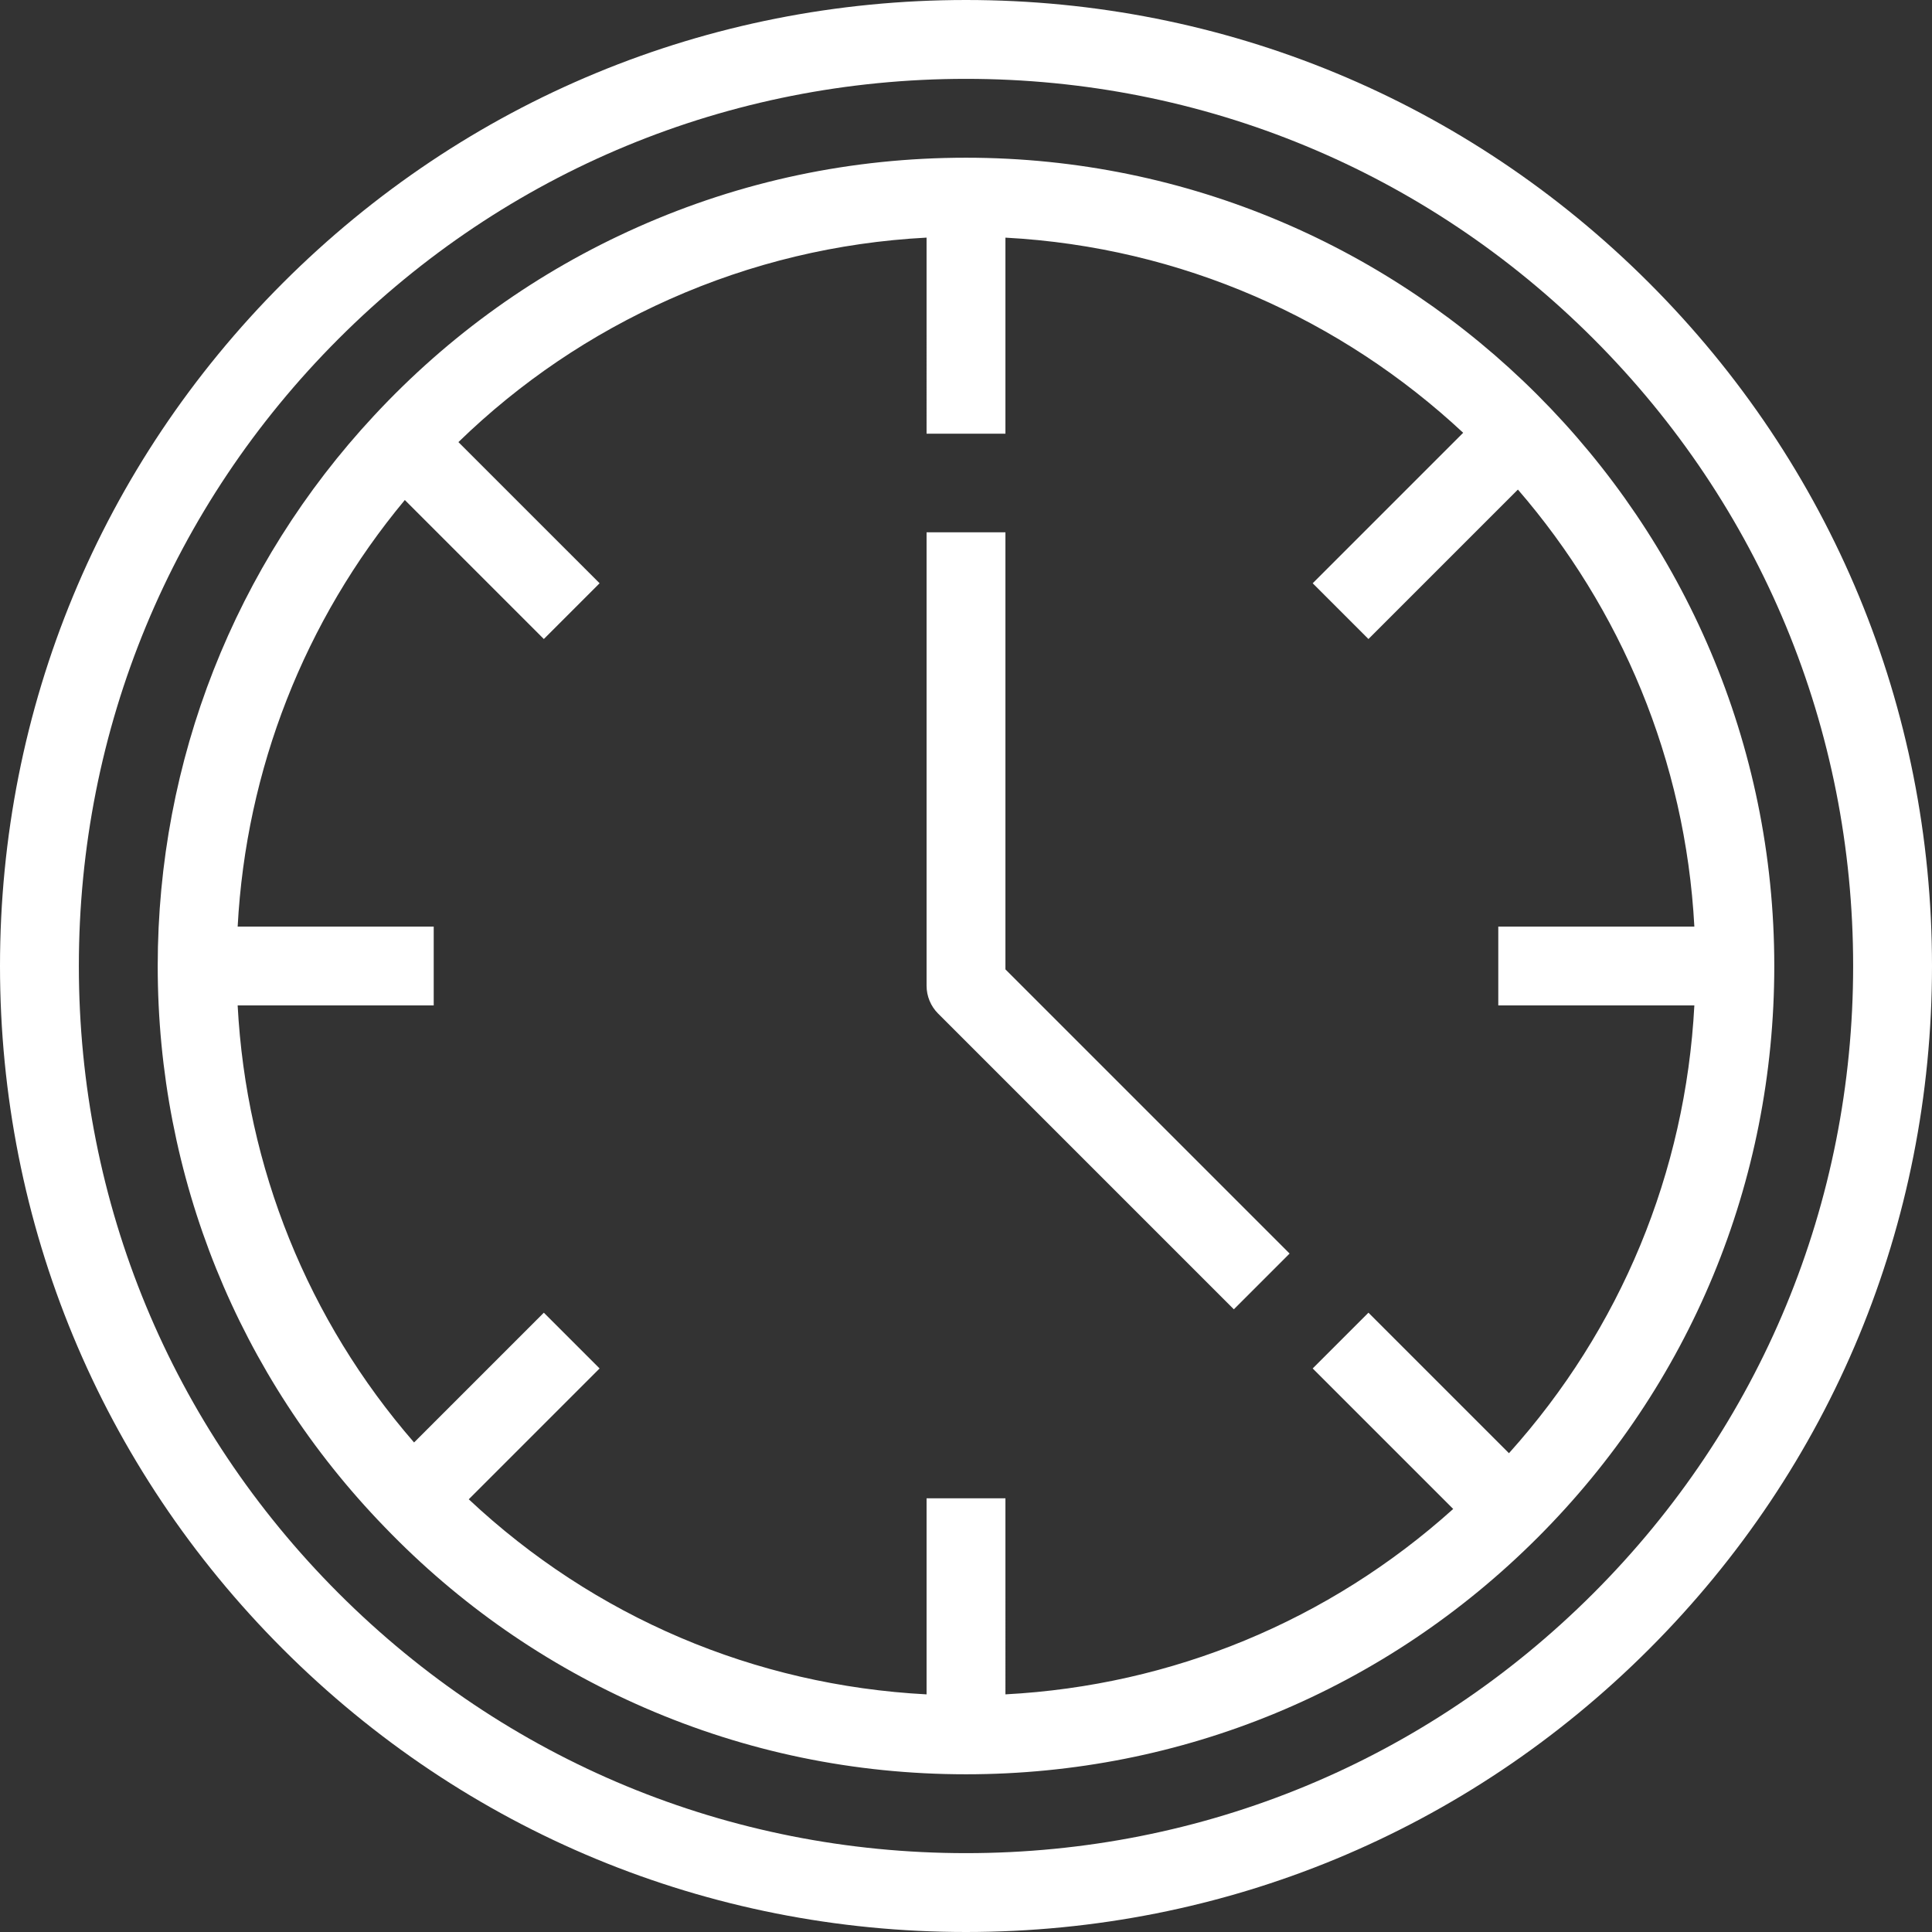 <?xml version="1.0" encoding="iso-8859-1"?>
<!-- Uploaded to: SVG Repo, www.svgrepo.com, Generator: SVG Repo Mixer Tools -->
<svg fill="#FFFFFF" height="800px" width="800px" version="1.1" id="Layer_1" xmlns="http://www.w3.org/2000/svg" xmlns:xlink="http://www.w3.org/1999/xlink" 
	 viewBox="0 0 490 490" xml:space="preserve">
<rect x="0" y="0" width="490" height="490" fill="#333333" stroke="none"/>
<g>
	<g>
		<g>
			<path d="M418.248,71.752C371.977,25.482,310.45,0,245,0C179.551,0,118.025,25.482,71.754,71.752C25.483,118.022,0,179.55,0,245
				s25.483,126.978,71.754,173.248C118.025,464.518,179.551,490,245,490c65.45,0,126.977-25.482,173.248-71.752
				C464.518,371.978,490,310.45,490,245S464.518,118.022,418.248,71.752z M404.105,404.105C361.613,446.599,305.108,470,245,470
				c-60.106,0-116.611-23.401-159.104-65.895C43.402,361.612,20,305.107,20,245S43.402,128.388,85.896,85.895
				C128.389,43.401,184.894,20,245,20c60.108,0,116.613,23.401,159.105,65.895C446.598,128.387,470,184.892,470,245
				C470,305.108,446.598,361.613,404.105,404.105z"/>
			<path d="M245,40c-28.99,0-57.004,5.923-83.265,17.604c-25.381,11.29-47.875,27.37-66.851,47.788
				C59.492,143.398,40,192.979,40,245c0,53.444,20.427,103.966,57.495,142.235c18.881,19.629,41.081,35.067,65.983,45.887
				C189.254,444.321,216.682,450,245,450c54.776,0,106.262-21.318,144.971-60.028C428.682,351.262,450,299.776,450,245
				C450,131.963,358.038,40,245,40z M382.708,368.565l-35.637-35.637l-14.143,14.143l35.637,35.637
				c-31.516,28.346-71.212,44.781-113.565,47.02V380h-20v49.731c-43.628-2.295-84.231-19.59-116.112-49.477l33.183-33.184
				l-14.143-14.141l-32.913,32.912C78.093,334.834,62.46,296.11,60.274,255H110v-20H60.277
				c2.128-39.816,16.933-77.588,42.396-108.184l35.256,35.255l14.142-14.143l-35.805-35.801
				c15.639-15.194,33.629-27.368,53.597-36.25c20.655-9.188,42.523-14.423,65.137-15.613V110h20V60.272
				c44.742,2.396,85.306,20.766,116.094,49.491l-38.165,38.165l14.143,14.143l37.904-37.904
				c26.002,30.081,42.491,68.599,44.752,110.833H380v20h49.728C427.489,297.353,411.053,337.05,382.708,368.565z"/>
			<path d="M255,135h-20v115c0,2.652,1.054,5.195,2.929,7.071l75,75l14.143-14.143L255,245.857V135z"/>
		</g>
	</g>
</g>
</svg>